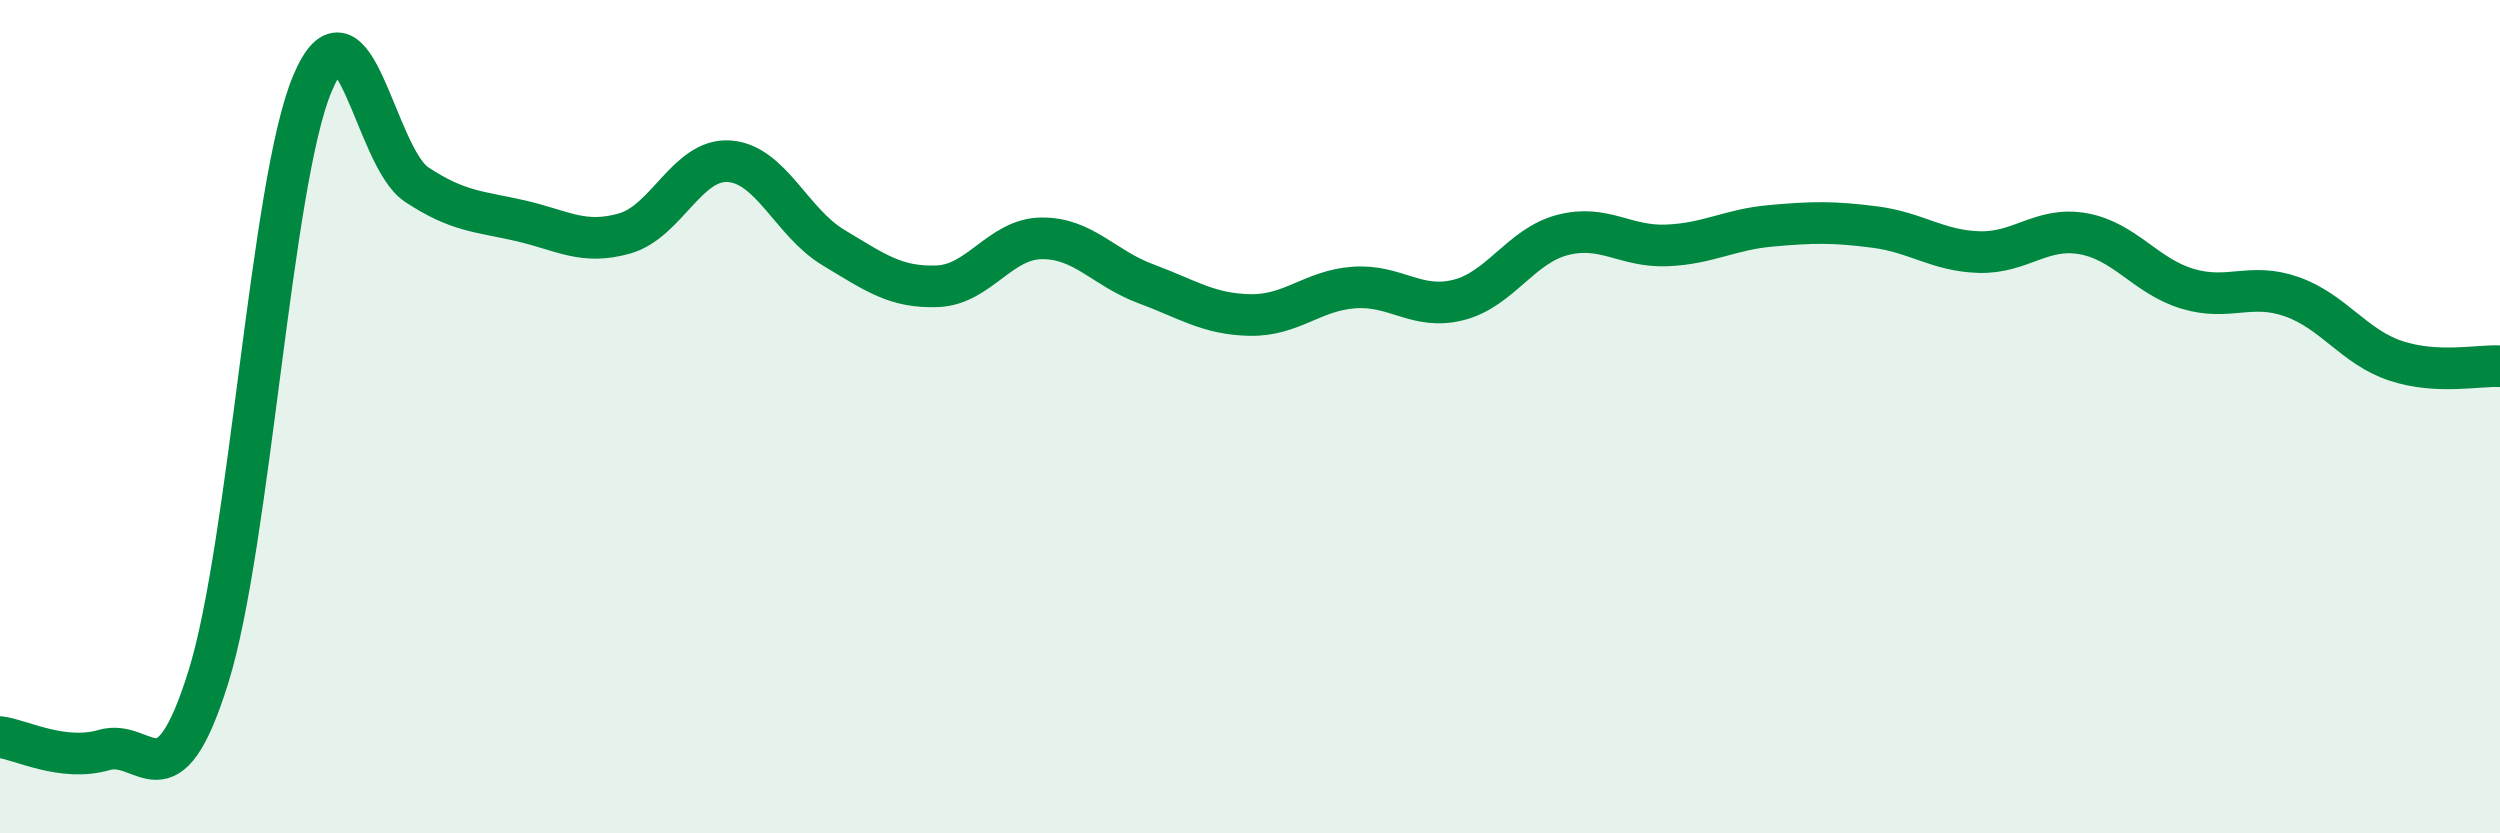 
    <svg width="60" height="20" viewBox="0 0 60 20" xmlns="http://www.w3.org/2000/svg">
      <path
        d="M 0,17.69 C 0.5,17.75 1.5,18.29 2.5,18 C 3.5,17.71 4,19.45 5,16.25 C 6,13.05 6.5,4.36 7.5,2 C 8.5,-0.36 9,3.77 10,4.43 C 11,5.09 11.5,5.07 12.5,5.3 C 13.5,5.53 14,5.89 15,5.6 C 16,5.31 16.5,3.8 17.5,3.87 C 18.5,3.94 19,5.34 20,5.94 C 21,6.54 21.5,6.91 22.5,6.87 C 23.5,6.83 24,5.73 25,5.72 C 26,5.71 26.5,6.44 27.5,6.81 C 28.5,7.18 29,7.54 30,7.56 C 31,7.58 31.5,6.97 32.5,6.9 C 33.5,6.83 34,7.45 35,7.2 C 36,6.95 36.5,5.9 37.5,5.64 C 38.5,5.38 39,5.93 40,5.89 C 41,5.85 41.5,5.51 42.5,5.42 C 43.5,5.33 44,5.32 45,5.45 C 46,5.58 46.5,6.02 47.5,6.05 C 48.5,6.08 49,5.43 50,5.61 C 51,5.79 51.5,6.63 52.5,6.93 C 53.5,7.23 54,6.77 55,7.12 C 56,7.47 56.5,8.33 57.5,8.66 C 58.5,8.99 59.5,8.76 60,8.79L60 20L0 20Z"
        fill="#008740"
        opacity="0.1"
        stroke-linecap="round"
        stroke-linejoin="round"
      />
      <path
        d="M 0,17.69 C 0.5,17.75 1.5,18.29 2.5,18 C 3.5,17.71 4,19.45 5,16.25 C 6,13.05 6.5,4.36 7.5,2 C 8.5,-0.36 9,3.77 10,4.43 C 11,5.09 11.5,5.07 12.5,5.3 C 13.5,5.53 14,5.89 15,5.6 C 16,5.31 16.5,3.8 17.5,3.87 C 18.5,3.94 19,5.34 20,5.94 C 21,6.54 21.5,6.91 22.5,6.87 C 23.5,6.83 24,5.73 25,5.72 C 26,5.71 26.5,6.44 27.5,6.81 C 28.5,7.18 29,7.54 30,7.56 C 31,7.58 31.5,6.97 32.5,6.9 C 33.5,6.83 34,7.45 35,7.2 C 36,6.95 36.5,5.9 37.5,5.64 C 38.5,5.38 39,5.93 40,5.89 C 41,5.85 41.5,5.51 42.5,5.42 C 43.5,5.33 44,5.32 45,5.45 C 46,5.58 46.5,6.02 47.5,6.05 C 48.5,6.08 49,5.43 50,5.61 C 51,5.79 51.5,6.63 52.5,6.93 C 53.5,7.23 54,6.77 55,7.12 C 56,7.47 56.5,8.33 57.5,8.66 C 58.5,8.99 59.5,8.76 60,8.79"
        stroke="#008740"
        stroke-width="1"
        fill="none"
        stroke-linecap="round"
        stroke-linejoin="round"
      />
    </svg>
  